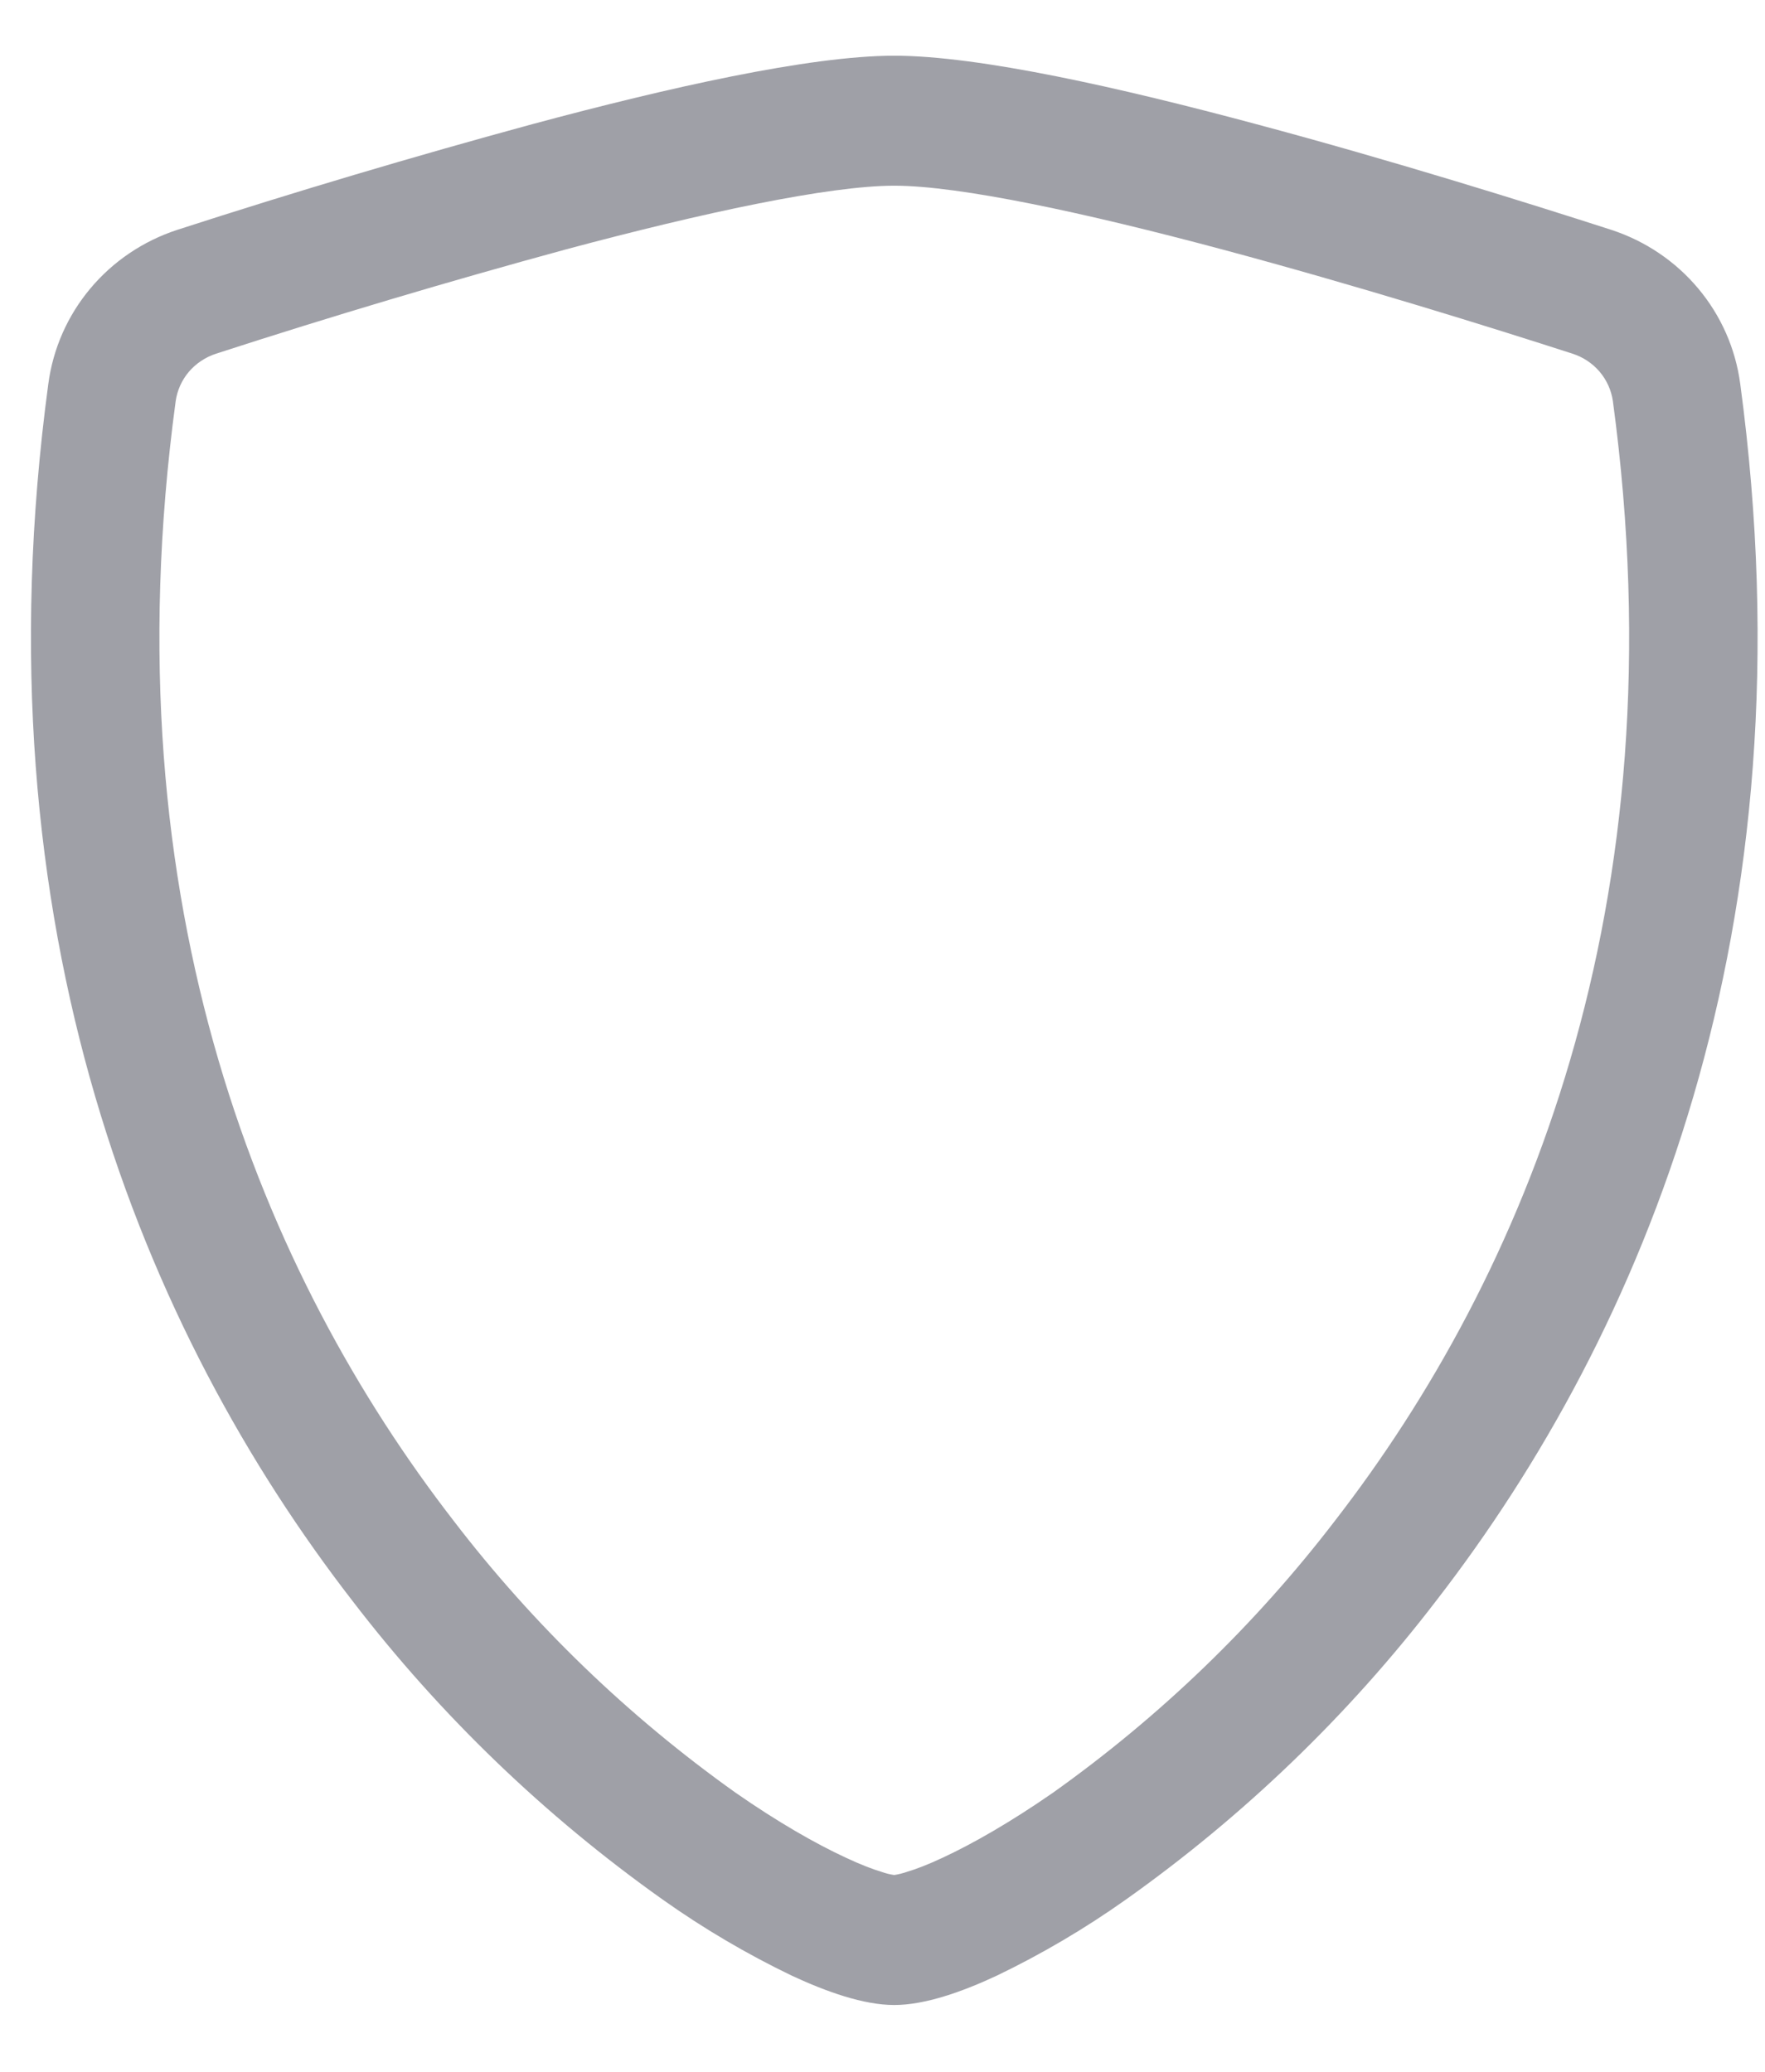 <?xml version="1.0" encoding="UTF-8"?>
<svg xmlns="http://www.w3.org/2000/svg" width="23" height="27" viewBox="0 0 23 27" fill="none">
  <path d="M7.375 3.25C5.845 3.667 4.324 4.12 2.816 4.609C2.678 4.654 2.556 4.735 2.462 4.844C2.369 4.954 2.309 5.087 2.289 5.229C1.398 11.829 3.455 16.644 5.91 19.817C6.949 21.173 8.188 22.368 9.585 23.362C10.141 23.749 10.633 24.029 11.02 24.208C11.213 24.299 11.371 24.359 11.491 24.395C11.544 24.414 11.598 24.427 11.653 24.435C11.708 24.426 11.762 24.413 11.814 24.395C11.936 24.359 12.094 24.299 12.287 24.208C12.672 24.029 13.166 23.748 13.722 23.362C15.119 22.368 16.358 21.173 17.397 19.817C19.852 16.646 21.909 11.829 21.018 5.229C20.998 5.087 20.938 4.954 20.845 4.844C20.752 4.735 20.629 4.653 20.491 4.609C19.445 4.271 17.679 3.72 15.932 3.252C14.148 2.774 12.507 2.42 11.653 2.42C10.802 2.42 9.159 2.772 7.375 3.25ZM6.948 1.615C8.691 1.147 10.544 0.726 11.653 0.726C12.762 0.726 14.615 1.147 16.359 1.615C18.143 2.091 19.942 2.655 20.999 2.996C21.441 3.141 21.833 3.405 22.13 3.76C22.427 4.114 22.616 4.544 22.677 5C23.635 12.108 21.412 17.376 18.715 20.861C17.572 22.352 16.208 23.665 14.67 24.756C14.138 25.133 13.575 25.465 12.986 25.748C12.536 25.958 12.052 26.129 11.653 26.129C11.255 26.129 10.773 25.958 10.321 25.748C9.732 25.465 9.169 25.133 8.637 24.756C7.099 23.665 5.735 22.352 4.592 20.861C1.895 17.376 -0.328 12.108 0.63 5C0.691 4.544 0.88 4.114 1.177 3.76C1.474 3.405 1.866 3.141 2.308 2.996C3.843 2.499 5.39 2.039 6.948 1.615Z" fill="#9FA0A7"></path>
</svg>
